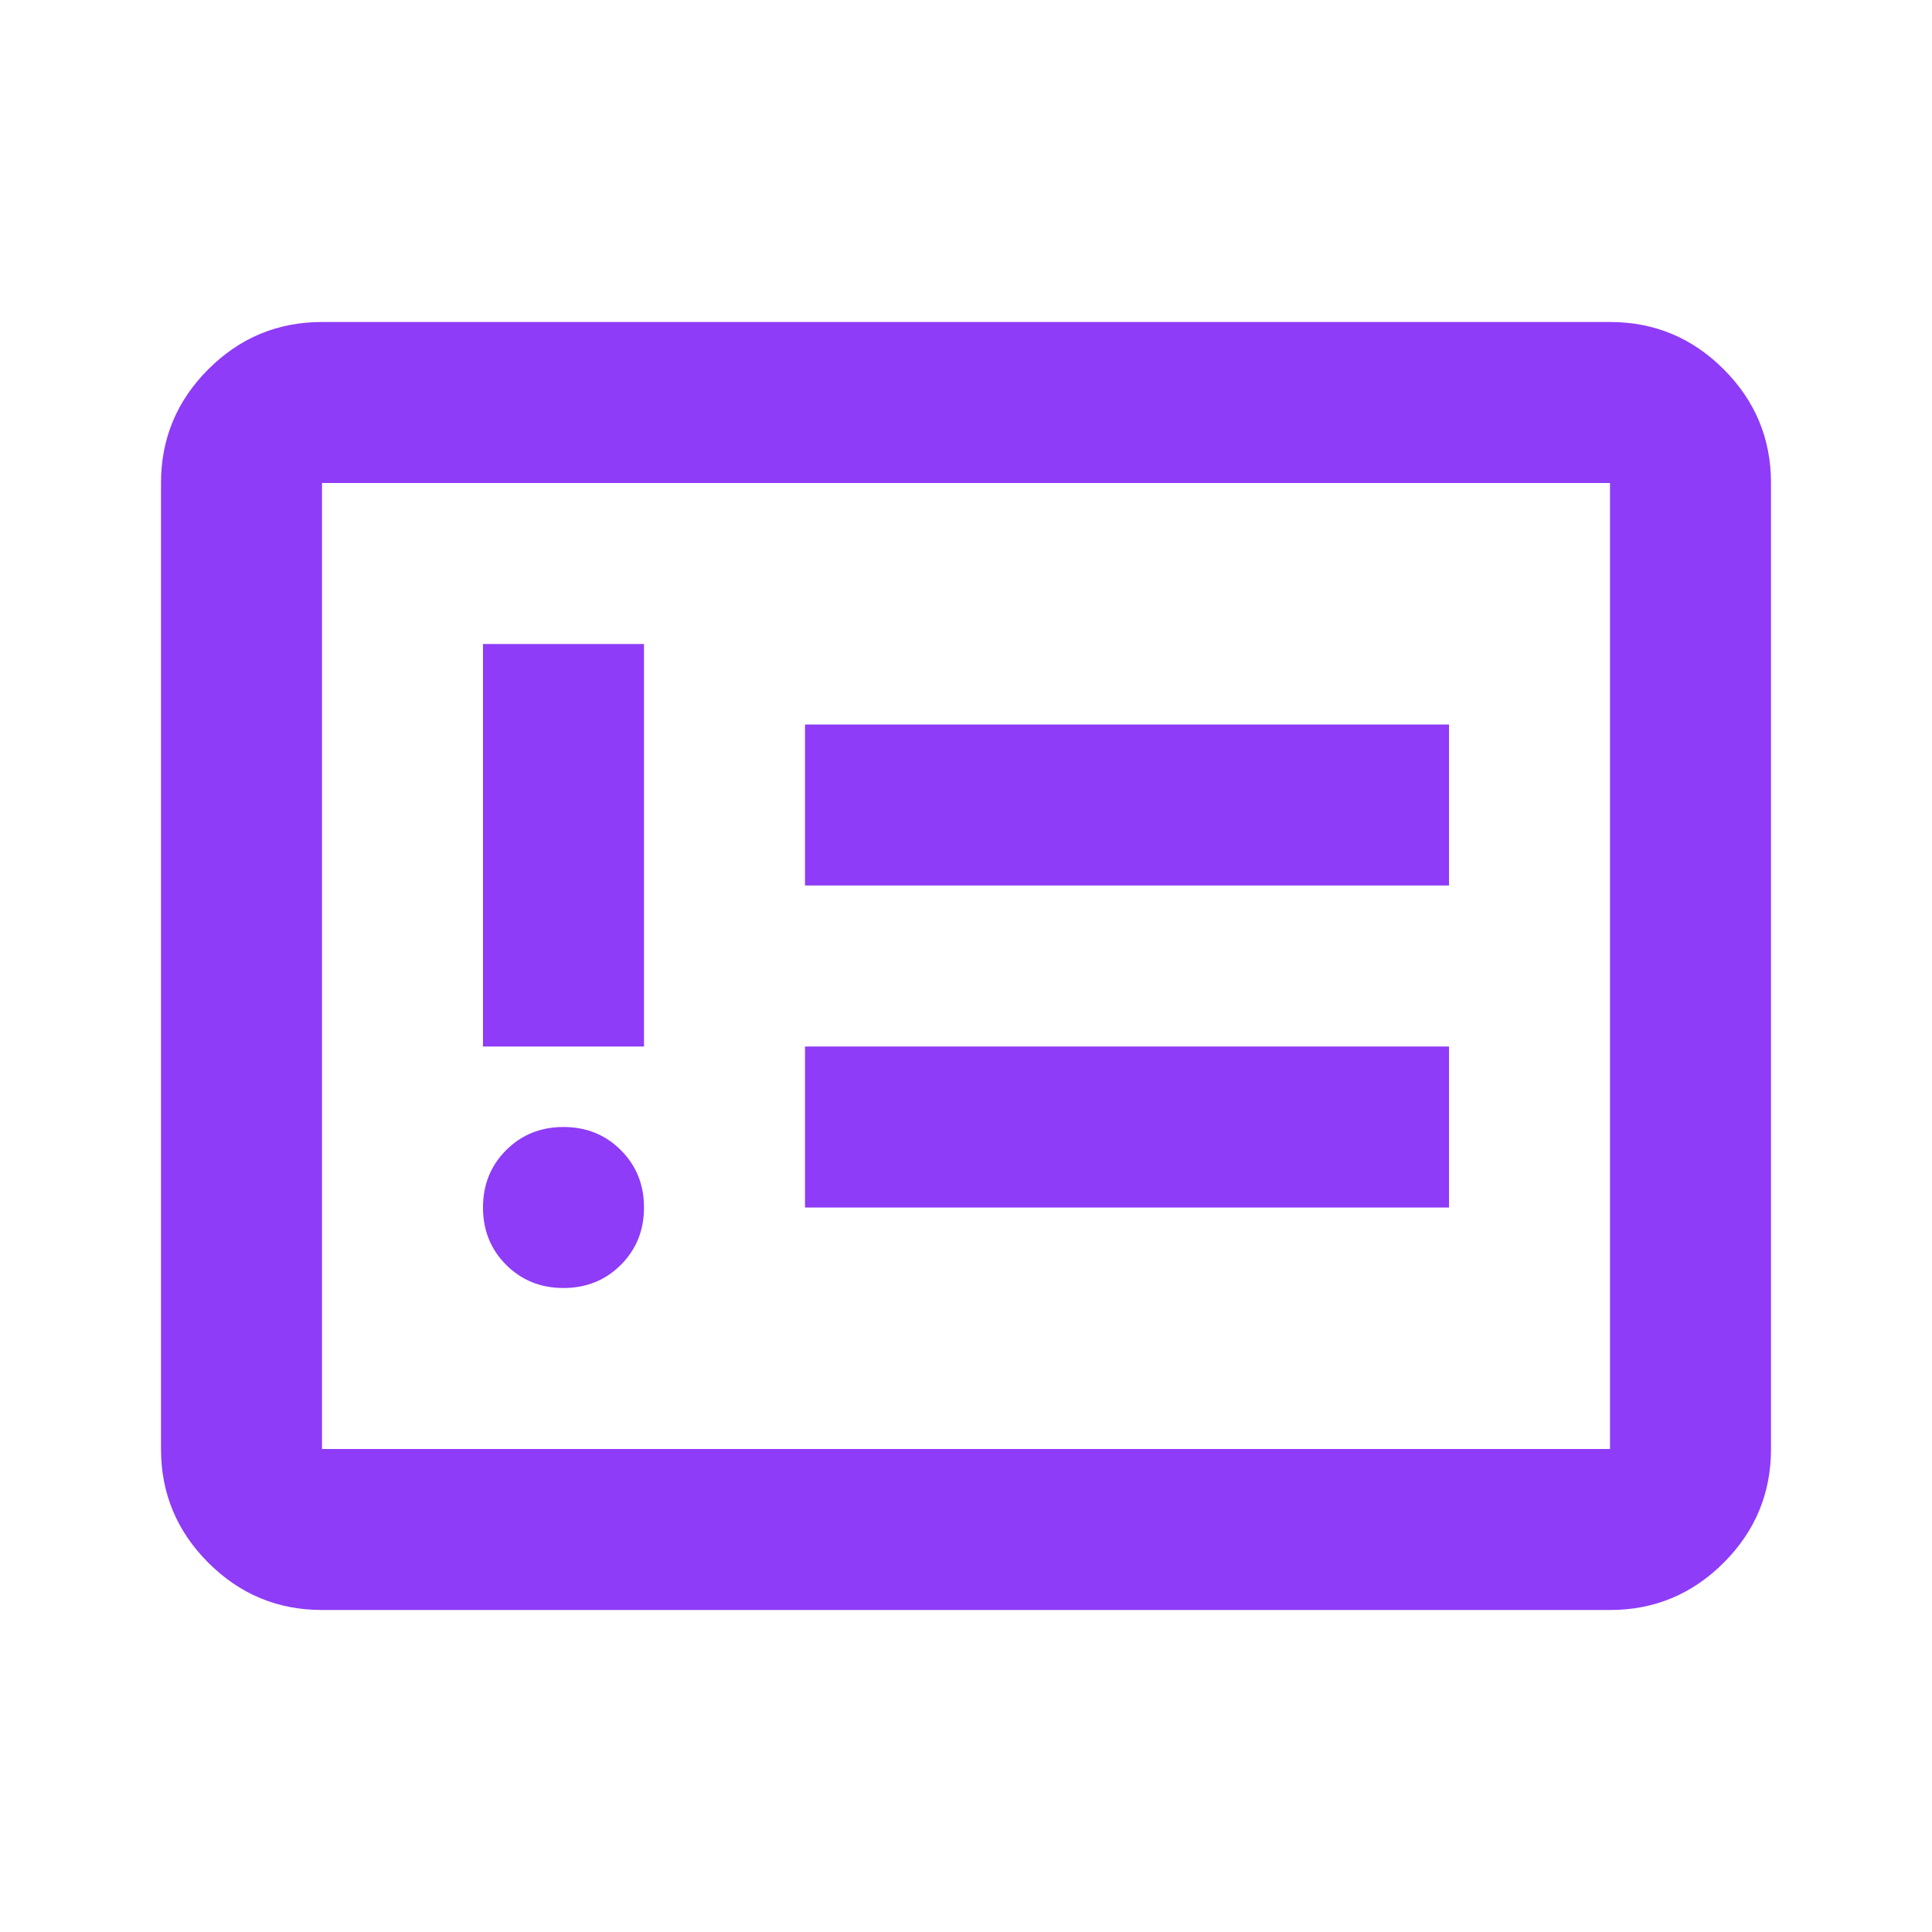 <?xml version="1.0" encoding="UTF-8"?> <svg xmlns="http://www.w3.org/2000/svg" height="24px" viewBox="0 -960 960 960" width="24px" fill="#8E3CF7"><path d="M280-320q17 0 28.5-11.5T320-360q0-17-11.5-28.5T280-400q-17 0-28.5 11.5T240-360q0 17 11.5 28.5T280-320Zm-40-120h80v-200h-80v200Zm160 80h320v-80H400v80Zm0-160h320v-80H400v80ZM160-160q-33 0-56.5-23.5T80-240v-480q0-33 23.5-56.5T160-800h640q33 0 56.5 23.5T880-720v480q0 33-23.5 56.5T800-160H160Zm0-80h640v-480H160v480Zm0 0v-480 480Z"></path></svg> 